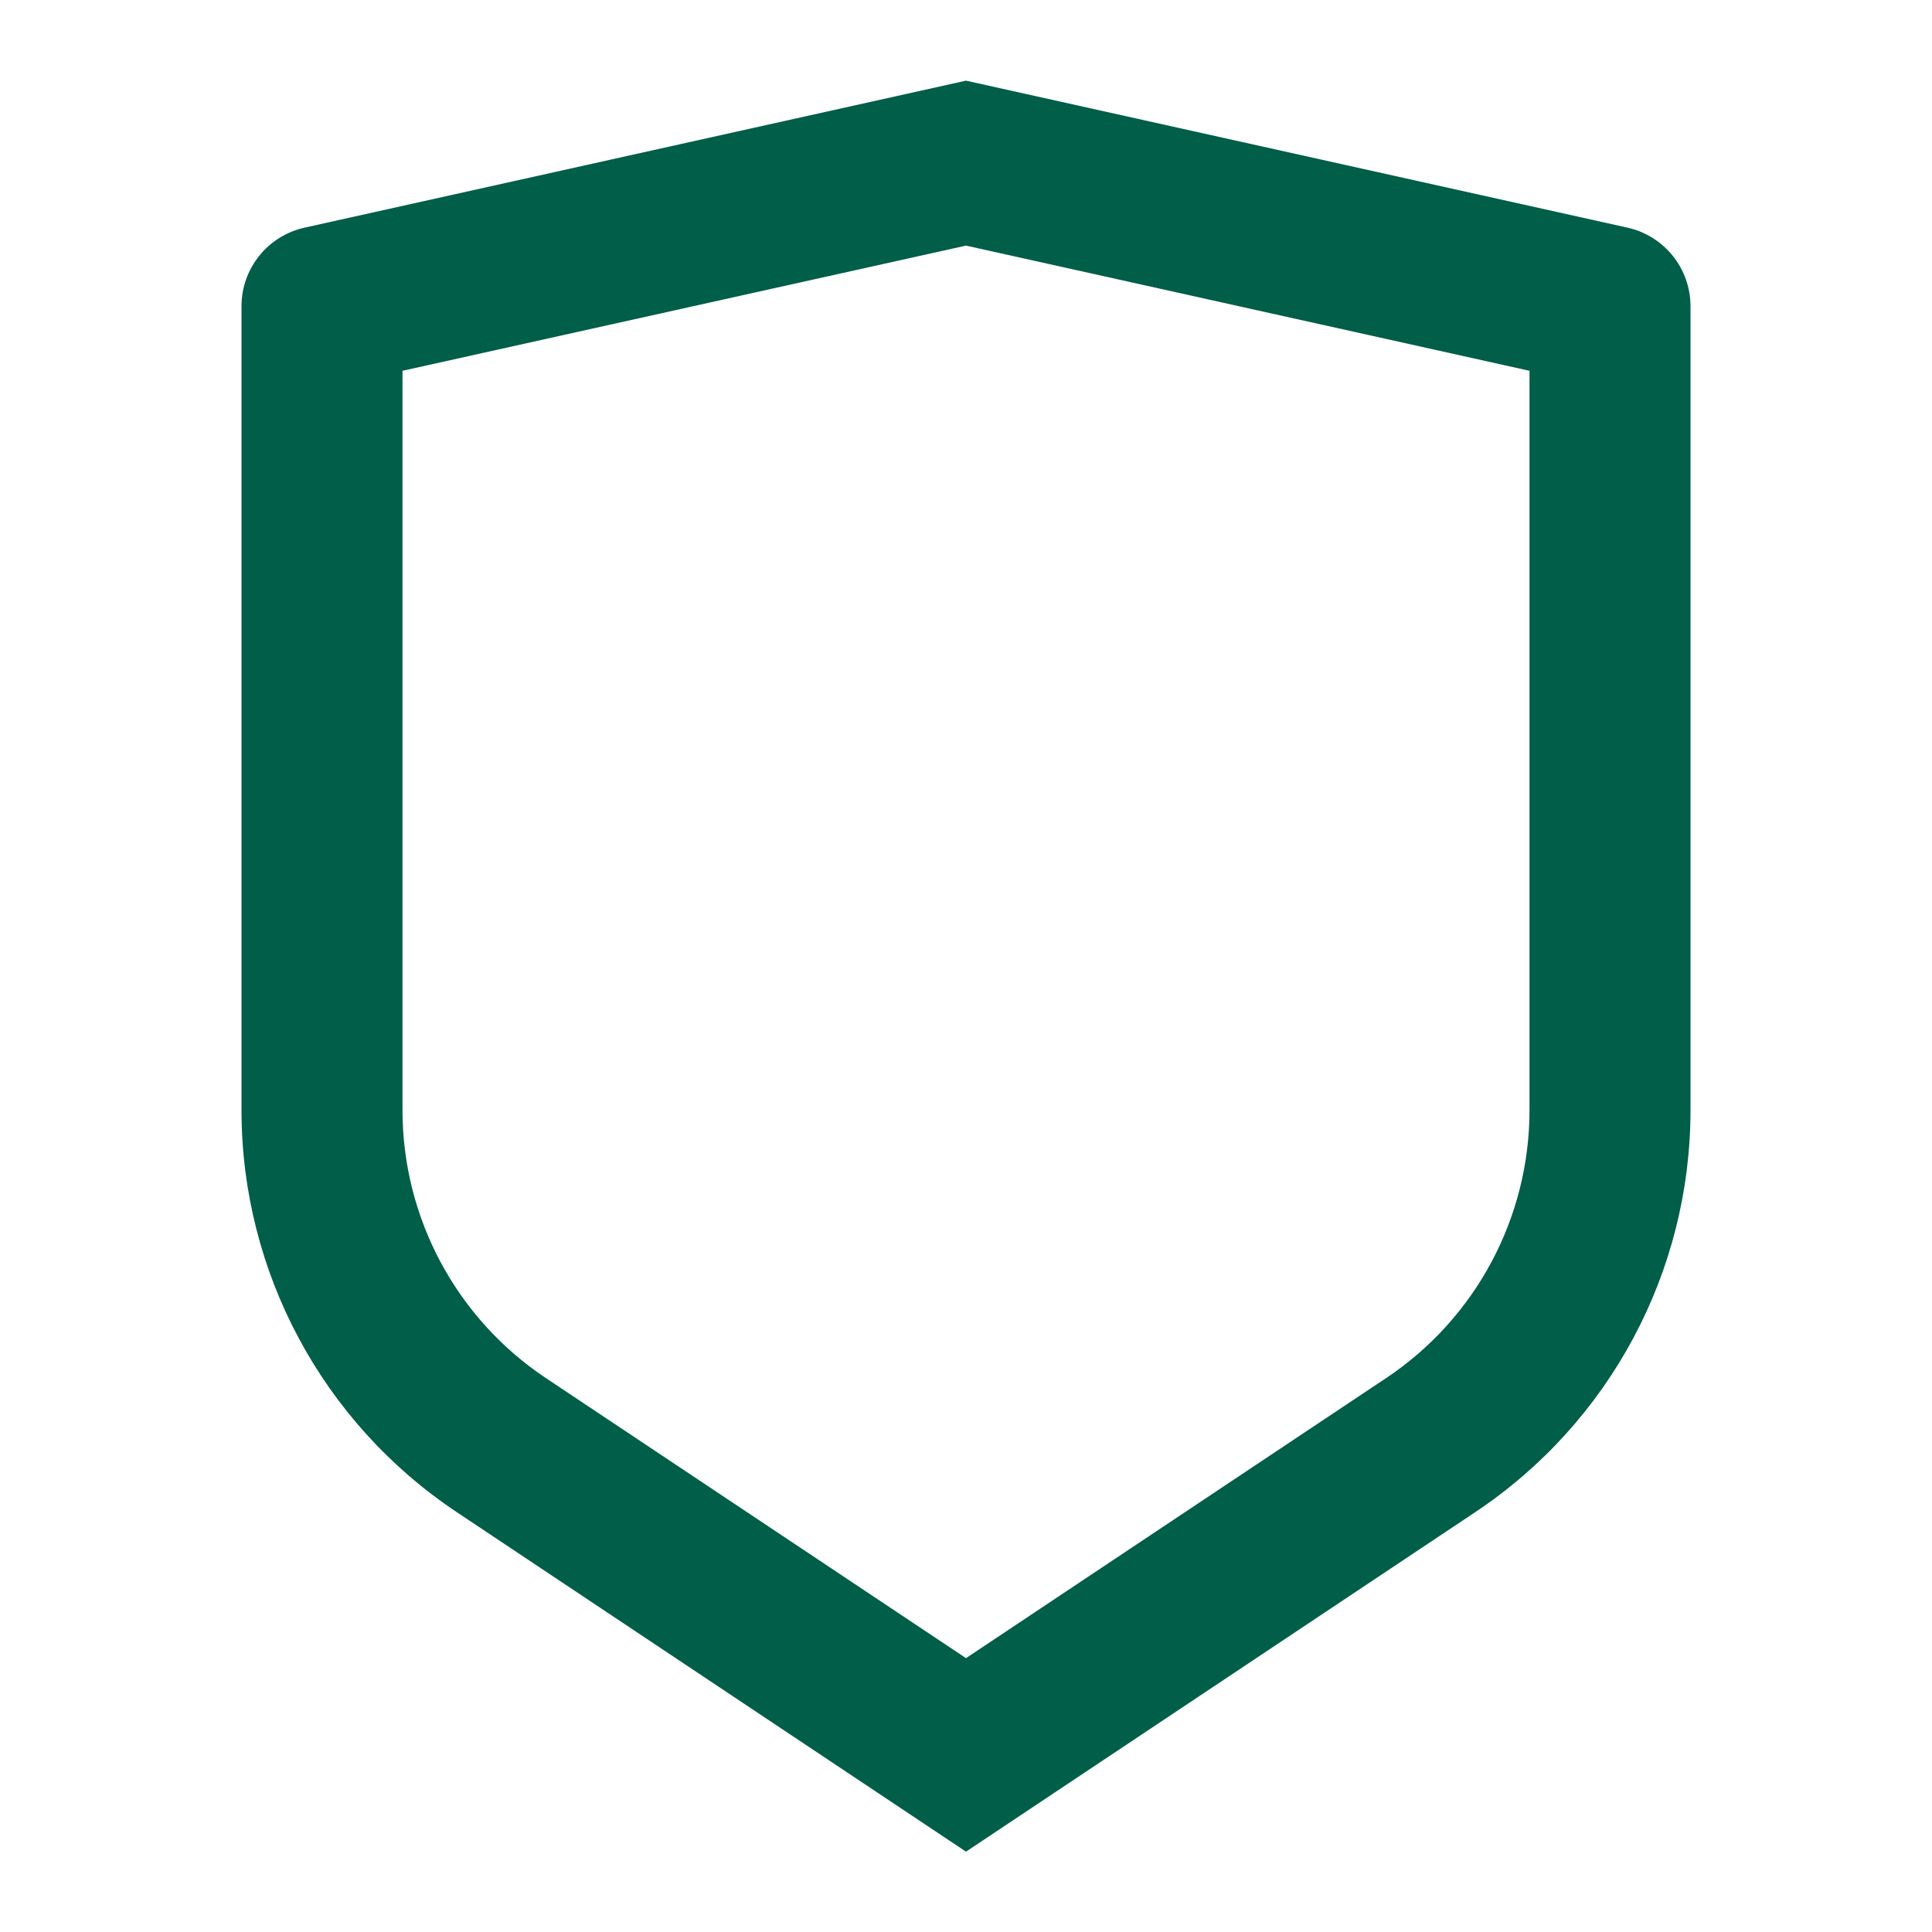 <?xml version="1.0" encoding="UTF-8"?>
<svg xmlns="http://www.w3.org/2000/svg" width="24" height="24" viewBox="0 0 24 24" fill="none">
  <path d="M3.783 2.828L12 1.002L20.217 2.828C20.674 2.93 21 3.335 21 3.804V13.791C21 15.797 19.997 17.67 18.328 18.783L12 23.002L5.672 18.783C4.003 17.67 3 15.797 3 13.791V3.804C3 3.335 3.326 2.93 3.783 2.828ZM5 4.606V13.791C5 15.128 5.668 16.377 6.781 17.119L12 20.598L17.219 17.119C18.332 16.377 19 15.128 19 13.791V4.606L12 3.051L5 4.606Z" fill="#015E49"></path>
</svg>
